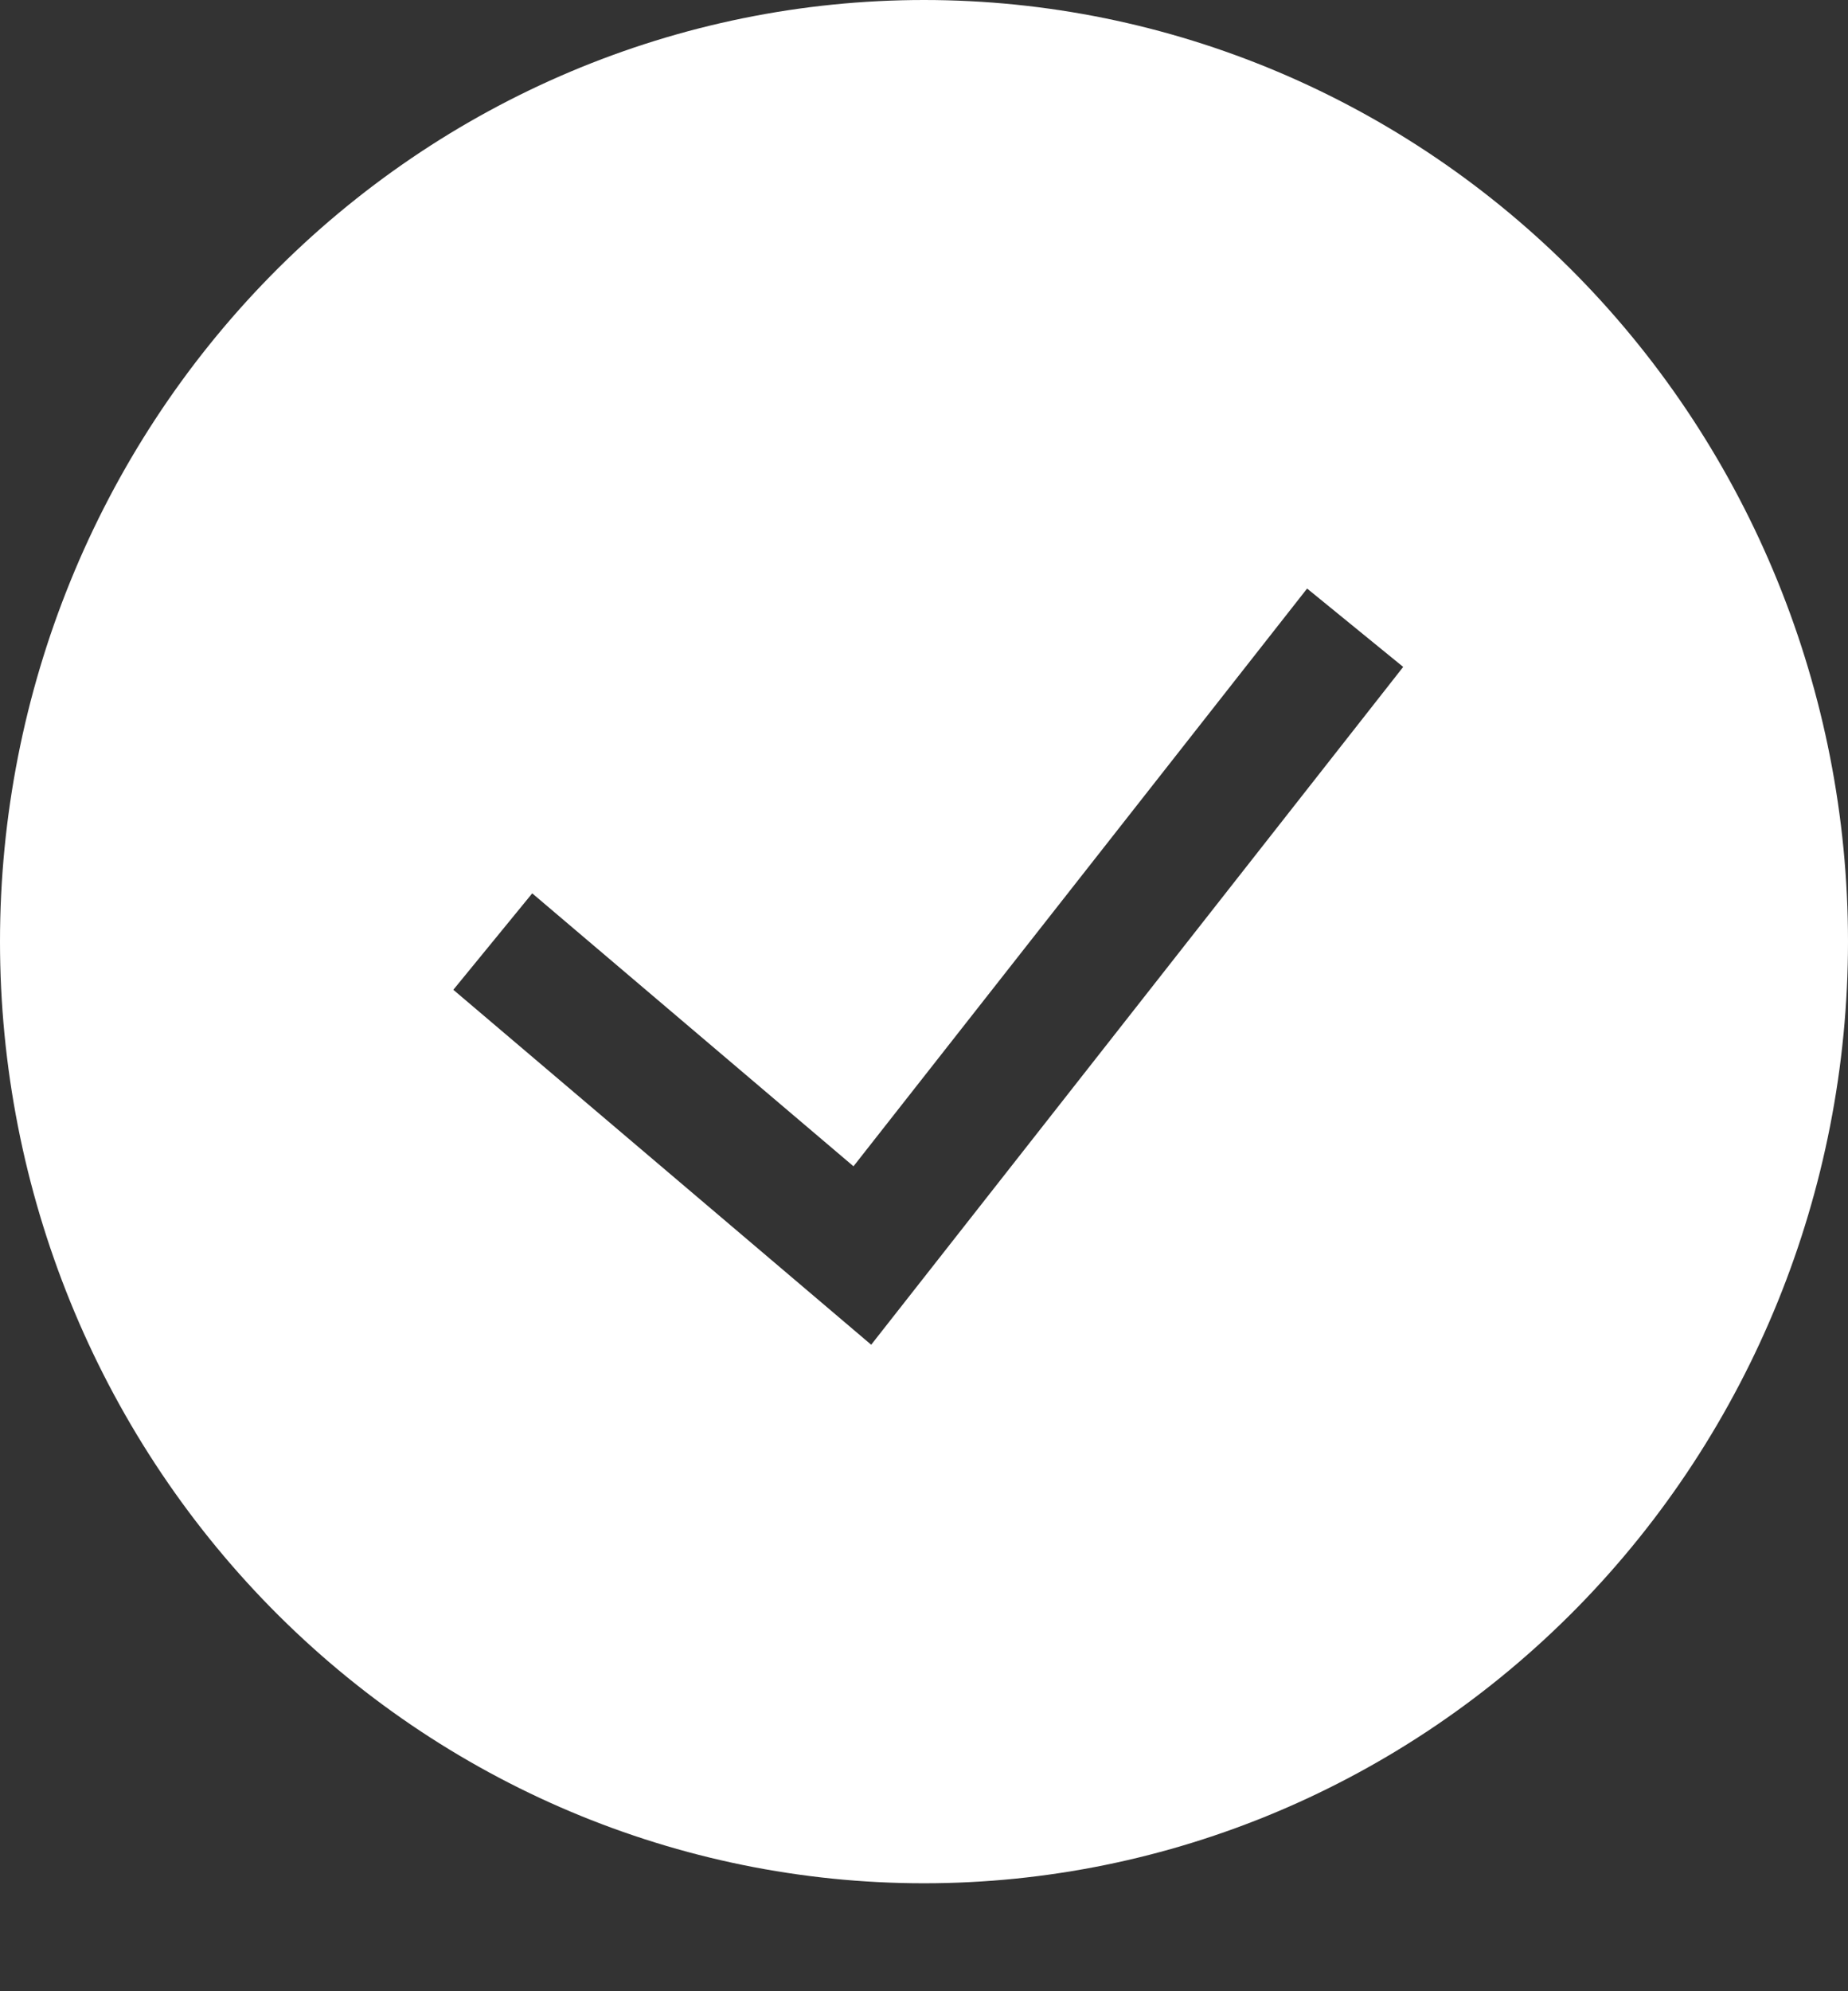 <?xml version="1.0" encoding="utf-8"?>
<svg xmlns="http://www.w3.org/2000/svg" fill="none" height="100%" overflow="visible" preserveAspectRatio="none" style="display: block;" viewBox="0 0 13 14" width="100%">
<rect x="0" y="0" width="13" height="14" fill="#333333" stroke="none"/>
<g clip-path="url(#clip0_0_265)" id="teenyicons:tick-circle-solid">
<path clip-rule="evenodd" d="M0 6.62C0 4.865 0.685 3.181 1.904 1.939C3.123 0.698 4.776 0 6.5 0C8.224 0 9.877 0.698 11.096 1.939C12.315 3.181 13 4.865 13 6.62C13 8.376 12.315 10.06 11.096 11.302C9.877 12.543 8.224 13.241 6.5 13.241C4.776 13.241 3.123 12.543 1.904 11.302C0.685 10.06 0 8.376 0 6.62H0ZM6.129 9.454L9.871 4.689L9.195 4.138L6.004 8.2L3.744 6.281L3.189 6.959L6.129 9.455V9.454Z" fill="white" fill-rule="evenodd" id="Vector"/>
</g>
<defs>
<clipPath id="clip0_0_265">
<rect fill="white" height="13.241" width="13"/>
</clipPath>
</defs>
</svg>